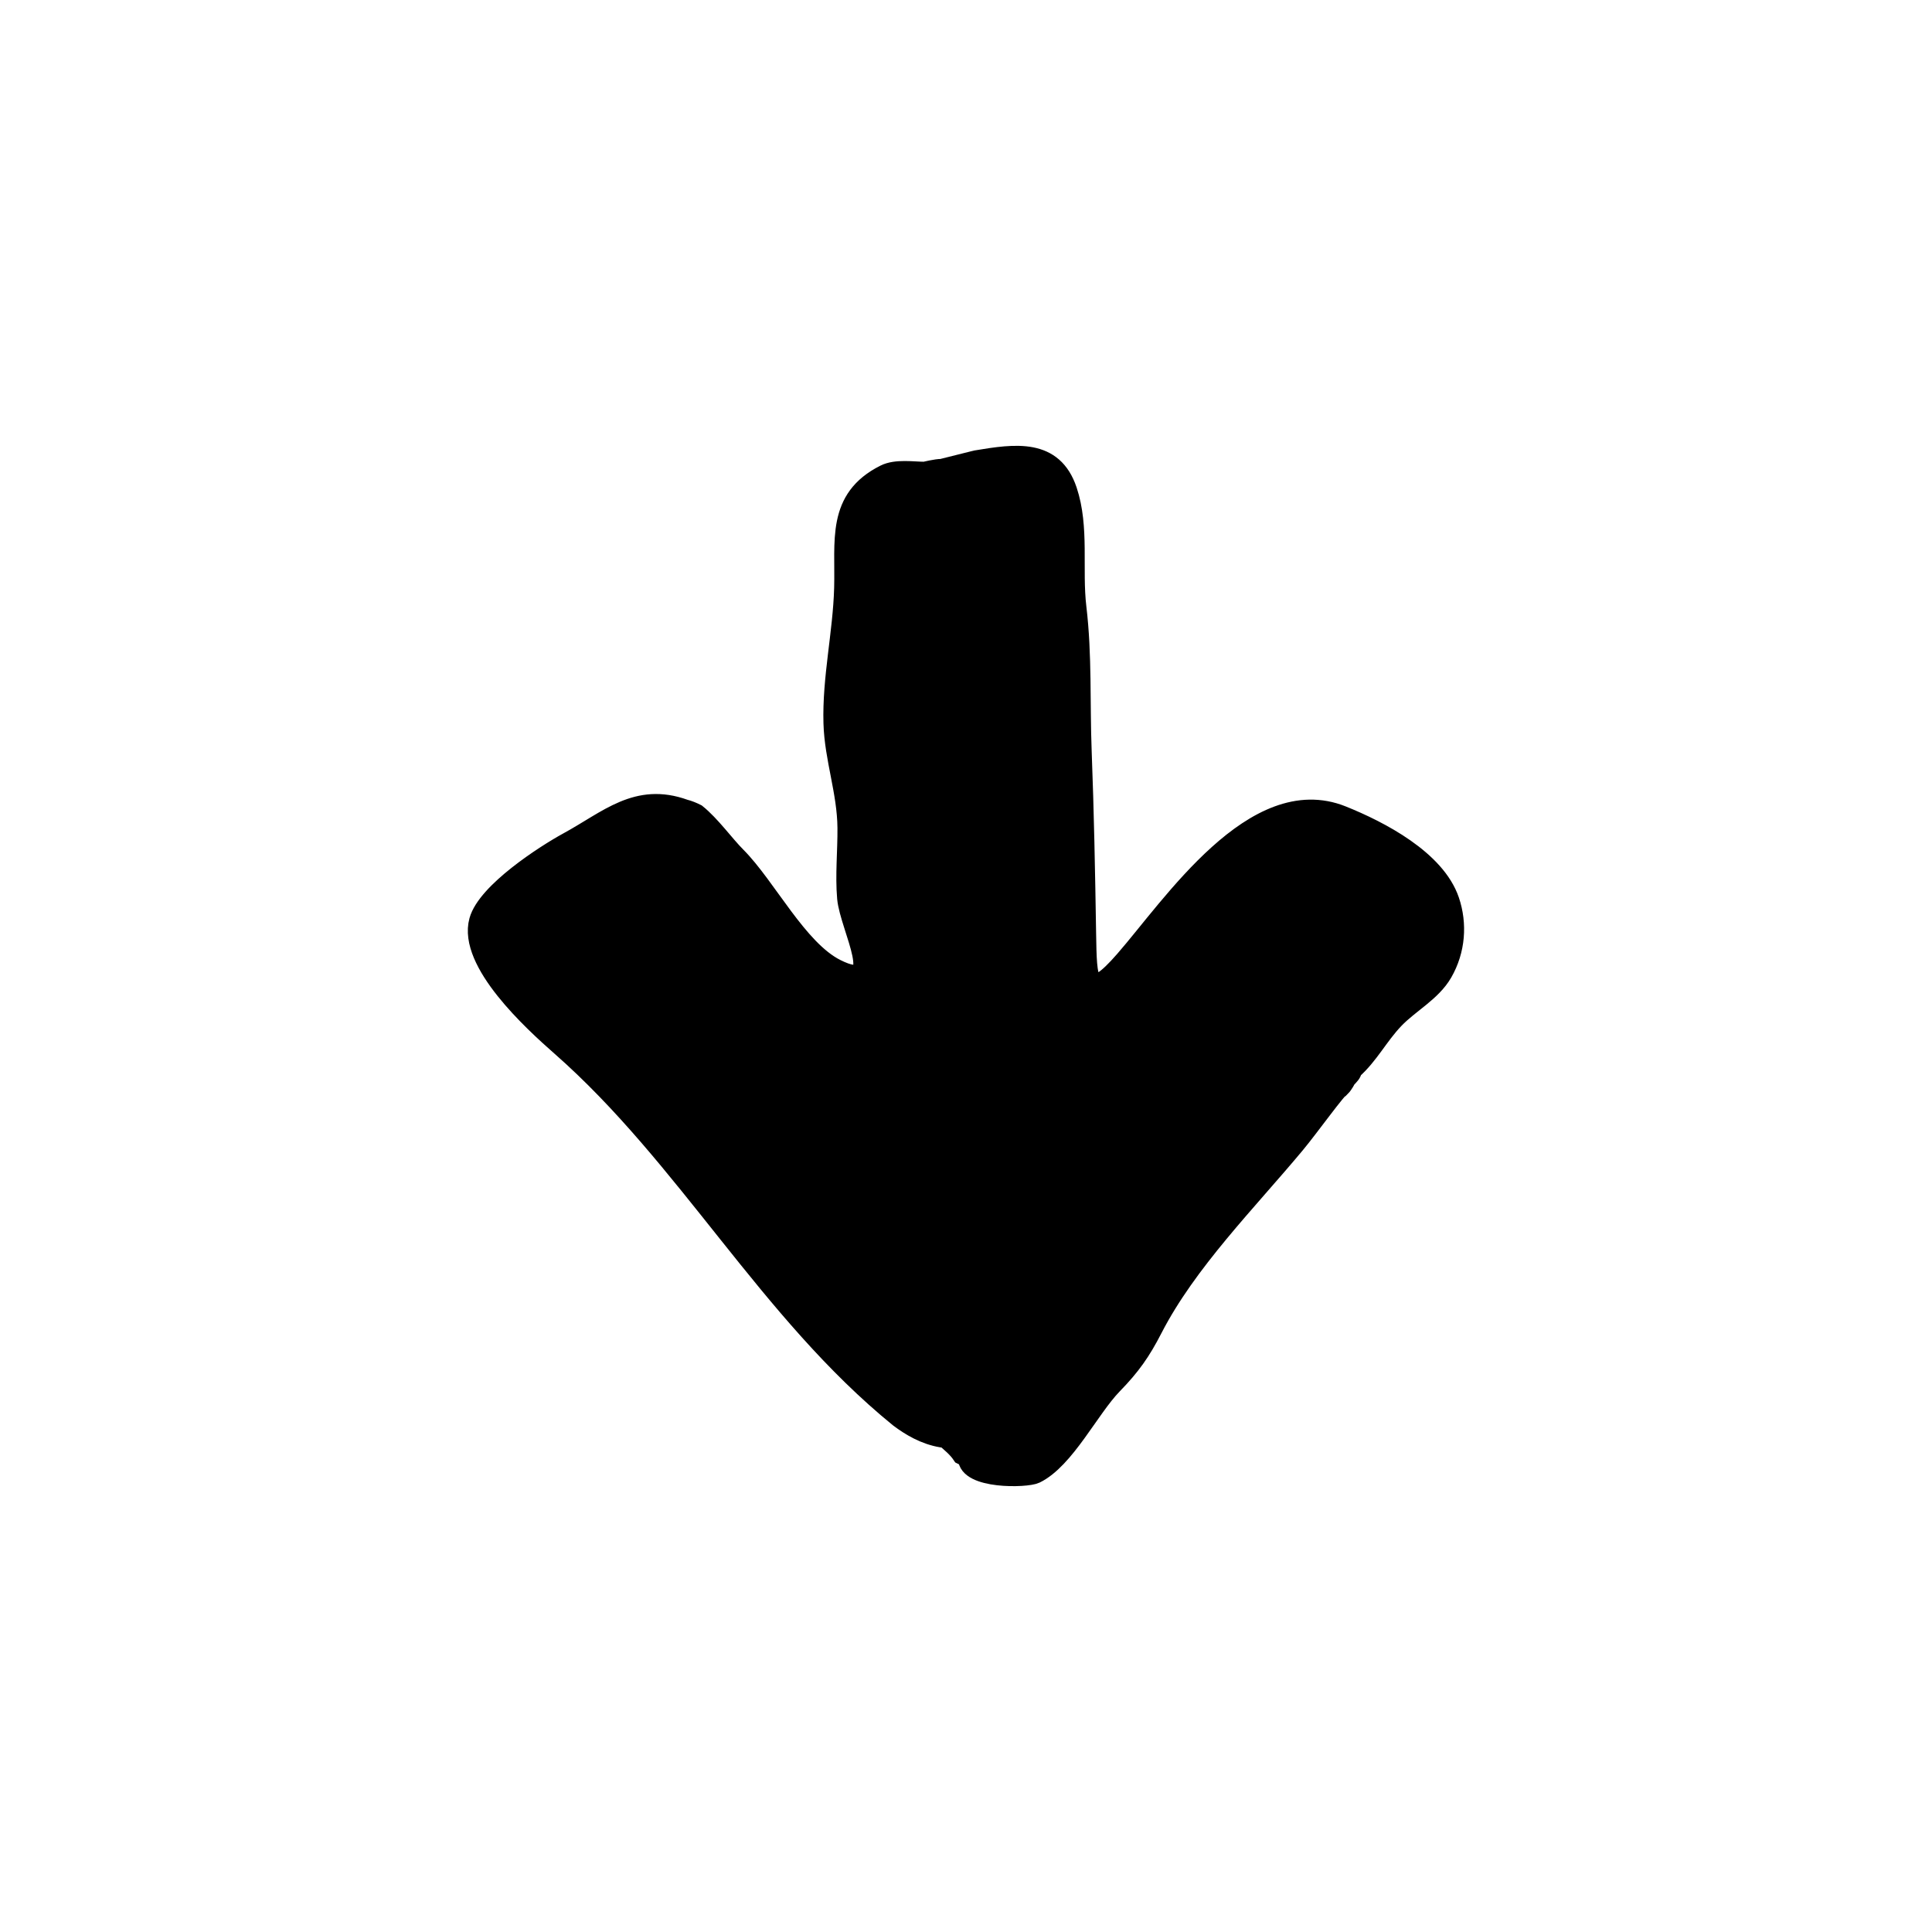 <?xml version="1.0" encoding="UTF-8"?>
<!-- Uploaded to: SVG Repo, www.svgrepo.com, Generator: SVG Repo Mixer Tools -->
<svg width="800px" height="800px" version="1.1" viewBox="144 144 512 512" xmlns="http://www.w3.org/2000/svg">
 <path transform="matrix(5.038 0 0 5.038 148.09 148.09)" d="m75.455 46.563c-0.728-2.154-3.658-3.686-5.666-4.491-4.615-1.85-8.96 4.76-11.457 7.622-1.942 2.226-1.944 1.136-1.986-1.422-0.051-3.188-0.111-6.377-0.233-9.563-0.098-2.538 0.024-5.035-0.277-7.564-0.24-2.019 0.161-4.213-0.491-6.16-0.751-2.243-2.729-1.956-4.816-1.608-0.6 0.15-1.2 0.3-1.8 0.45-0.3 0-0.9 0.15-0.9 0.15-0.6 0-1.5-0.15-2.1 0.15-2.586 1.293-2.094 3.526-2.163 6-0.066 2.363-0.63 4.735-0.562 7.098 0.053 1.87 0.719 3.604 0.736 5.507 0.011 1.215-0.123 2.491-0.017 3.699 0.135 1.536 2.158 5.061-0.552 3.704-2.012-1.007-3.651-4.316-5.242-5.907-0.6-0.6-1.35-1.65-2.1-2.25-0.209-0.105-0.418-0.19-0.628-0.243-2.513-0.907-4.029 0.581-6.139 1.73-1.22 0.665-4.28 2.643-4.696 4.155-0.6 2.182 2.847 5.324 4.312 6.611 6.64 5.829 10.91 13.948 17.801 19.548 0.6 0.45 1.35 0.9 2.25 1.05 0.059 0 0.103-0.009 0.153-0.014 0.288 0.259 0.641 0.529 0.897 0.914l0.3 0.15c0 1.149 3.104 1.076 3.579 0.845 1.562-0.76 2.857-3.448 4.072-4.695 0.966-0.992 1.489-1.74 2.108-2.943 1.805-3.511 4.958-6.667 7.491-9.706 0.75-0.9 2.25-3 2.4-3 0.15-0.15 0.3-0.45 0.3-0.45 0.15-0.15 0.3-0.3 0.3-0.45 0.9-0.8 1.378-1.798 2.219-2.677 0.791-0.826 1.958-1.426 2.543-2.441 0.685-1.189 0.778-2.573 0.364-3.799zm-27.025-19.286c-0.15 0.3-0.3 0.75-0.45 0.75-0.666 0.133-0.969 0.63-1.135 1.263-0.011 0.017-0.028 0.032-0.038 0.05-0.016-0.068-0.027-0.113-0.027-0.113v-1.5c0.45-0.3 1.35-0.75 1.35-0.75h0.544c-0.095 0.112-0.17 0.225-0.244 0.301zm3.149 1.199-0.15-0.15 0.15-0.45 0.3 0.15c-0.15 0.15-0.3 0.45-0.3 0.45z" stroke="#000000"/>
</svg>